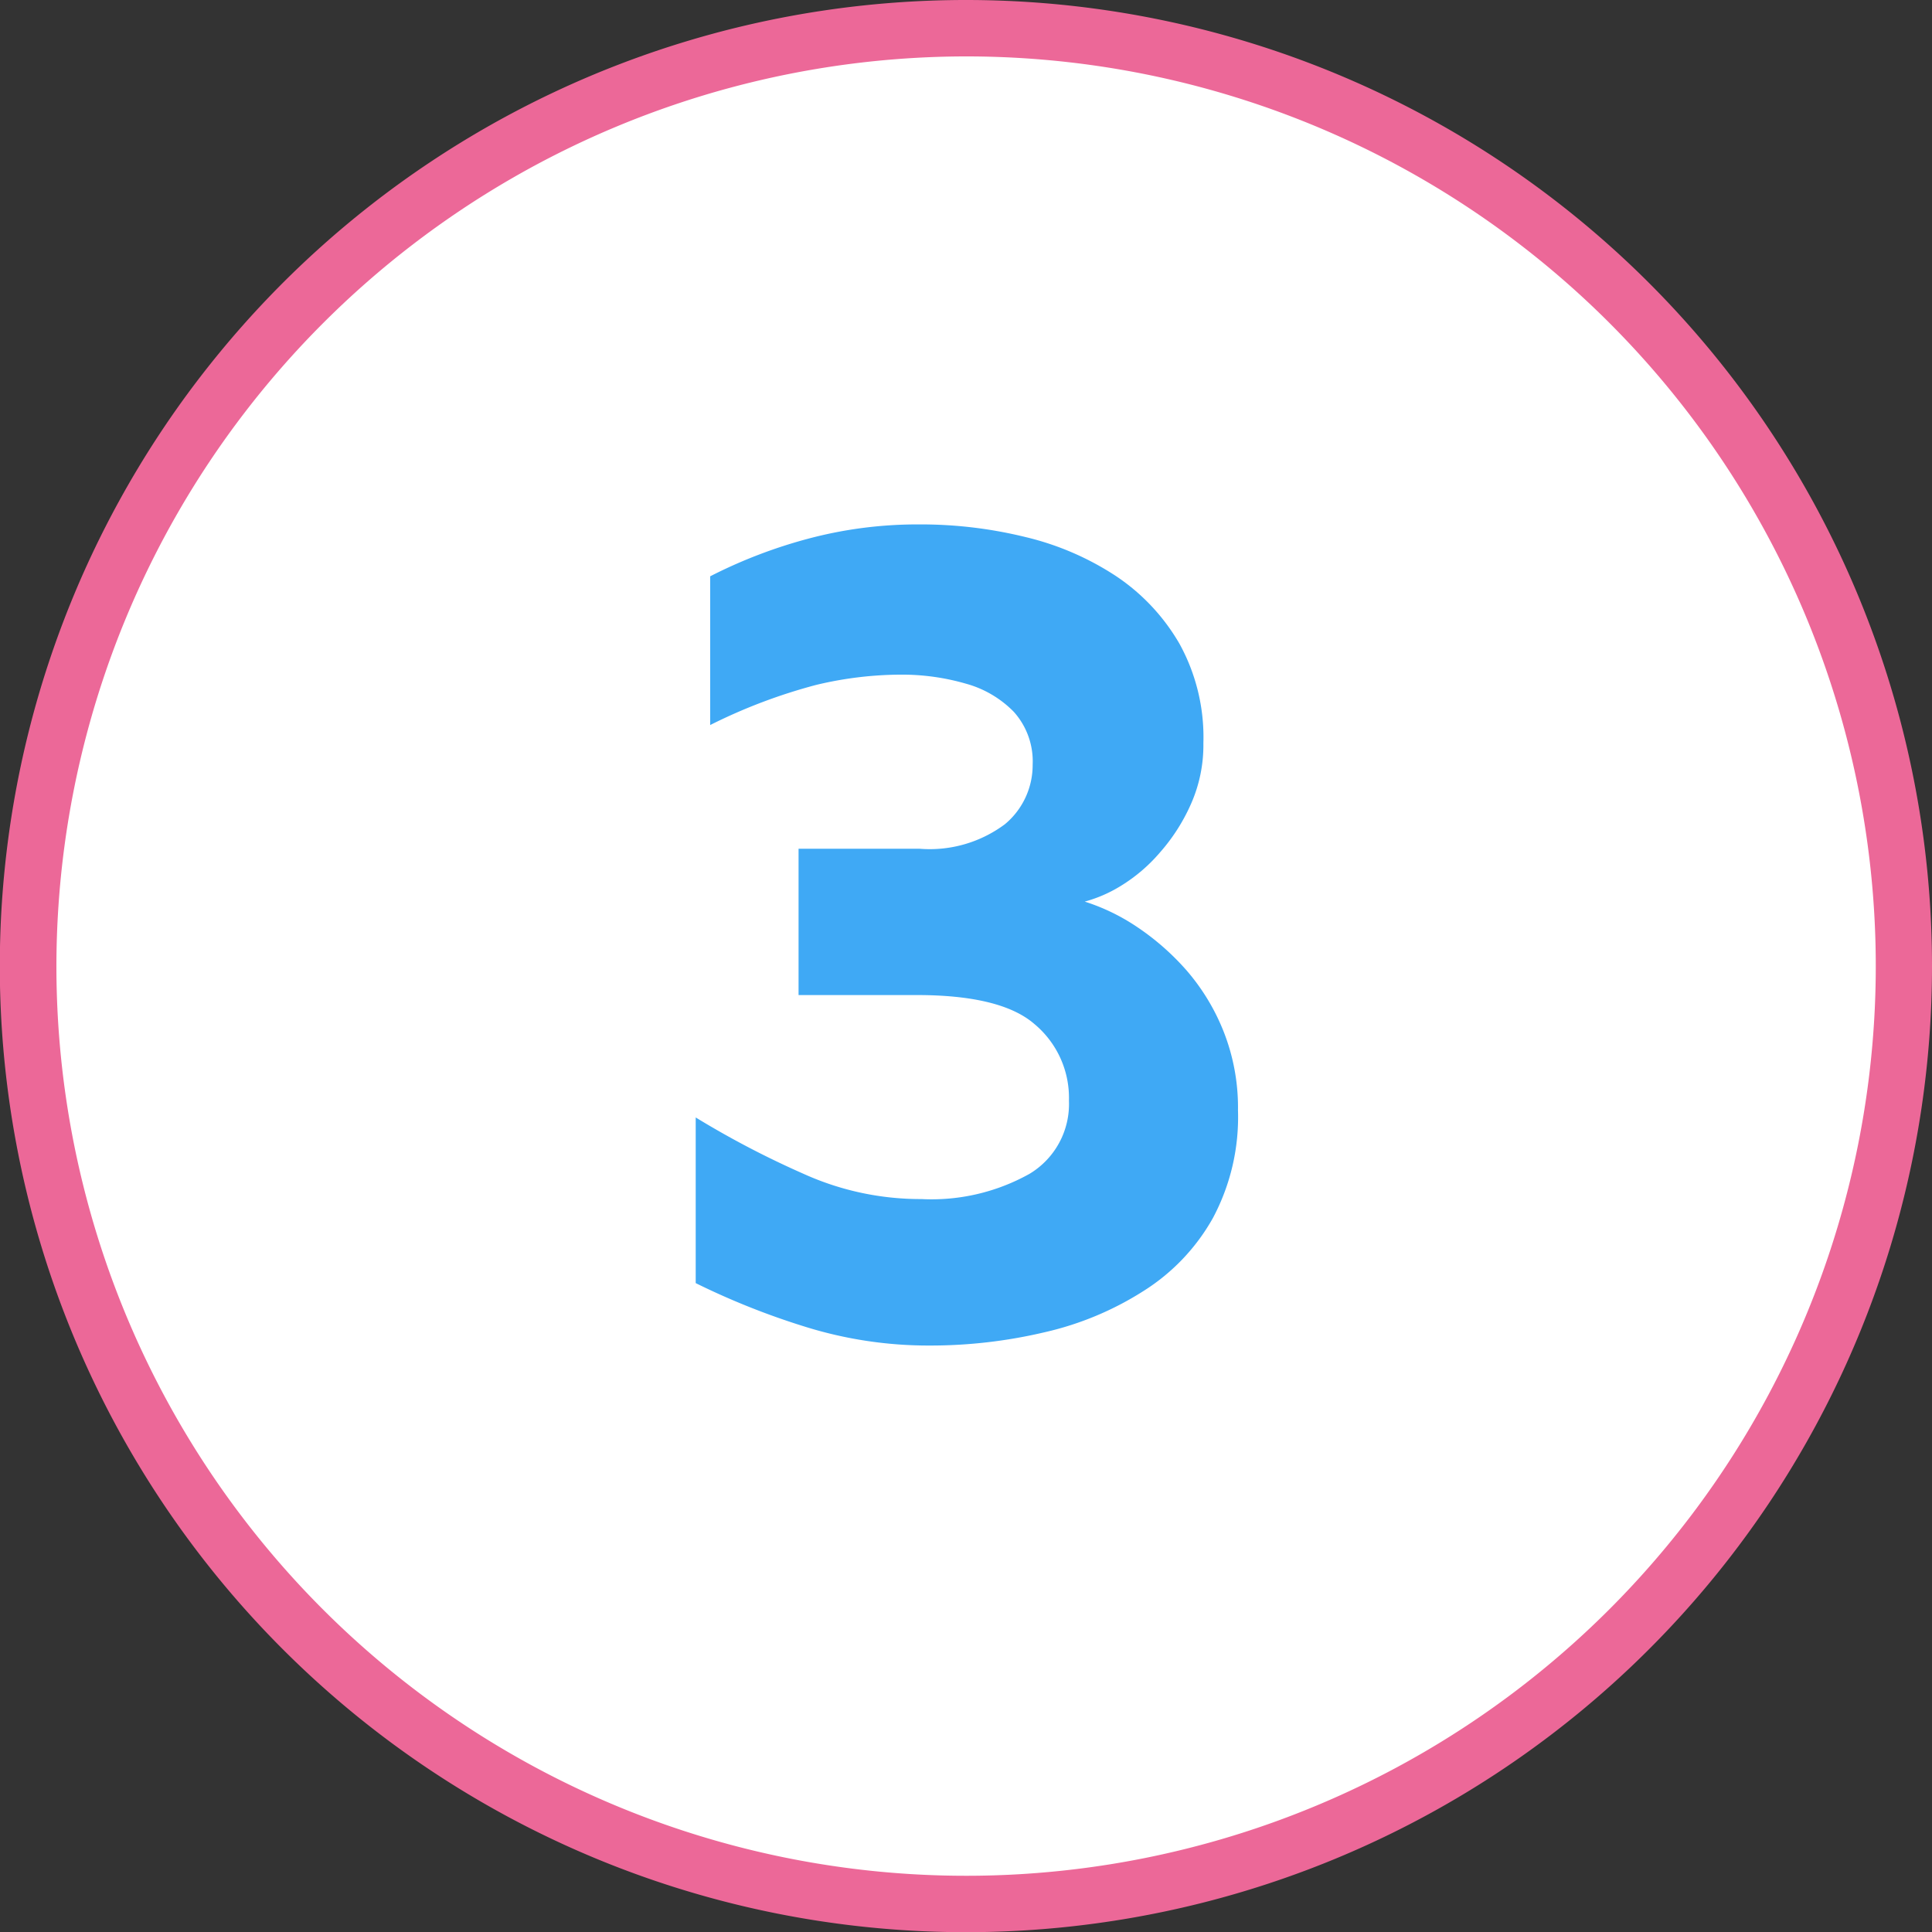 <svg xmlns="http://www.w3.org/2000/svg" viewBox="0 0 102.75 102.75"><rect x="0" y="0" width="102.75" height="102.75" fill="#333333" stroke="none"/><defs><style>.cls-1{fill:#fff;}.cls-2{fill:#ec6898;}.cls-3{fill:#3fa9f5;}</style></defs><g id="Capa_2" data-name="Capa 2"><g id="Capa_1-2" data-name="Capa 1"><circle class="cls-1" cx="51.38" cy="51.38" r="49.88" transform="translate(-7.57 8.89) rotate(-9.22)"/><path class="cls-2" d="M51.38,3A48.38,48.38,0,1,1,3,51.38,48.43,48.43,0,0,1,51.38,3m0-3a51.38,51.38,0,1,0,51.37,51.38A51.38,51.38,0,0,0,51.38,0Z"/><path class="cls-3" d="M49.43,71.56a22,22,0,0,1-6.61-1A39.57,39.57,0,0,1,37,68.24V59.43a48.54,48.54,0,0,0,5.74,3A15.07,15.07,0,0,0,49,63.77a10.68,10.68,0,0,0,5.75-1.34,4.33,4.33,0,0,0,2.1-3.89A5.11,5.11,0,0,0,55,54.45q-1.78-1.53-6.25-1.53H42.47V45.14h6.45a6.68,6.68,0,0,0,4.53-1.31,4.09,4.09,0,0,0,1.47-3.16,3.94,3.94,0,0,0-1-2.81,5.66,5.66,0,0,0-2.55-1.5,12.21,12.21,0,0,0-3.51-.48,19.51,19.51,0,0,0-4.47.55,29.08,29.08,0,0,0-5.62,2.13V30.65a26.33,26.33,0,0,1,5.21-2,22.56,22.56,0,0,1,5.9-.76,23.31,23.31,0,0,1,5.65.67,15.13,15.13,0,0,1,4.81,2.07,10.85,10.85,0,0,1,3.39,3.61A10.3,10.3,0,0,1,64,39.52a7.73,7.73,0,0,1-.67,3.26,10,10,0,0,1-1.66,2.58,8.74,8.74,0,0,1-2.07,1.76,7.26,7.26,0,0,1-1.91.83,10.88,10.88,0,0,1,2.71,1.3,13.5,13.5,0,0,1,2.68,2.33,11.34,11.34,0,0,1,2,3.29,11,11,0,0,1,.76,4.18,11.39,11.39,0,0,1-1.34,5.74,10.85,10.85,0,0,1-3.67,3.86,16.62,16.62,0,0,1-5.26,2.2A26.44,26.44,0,0,1,49.43,71.56Z"/></g></g></svg>